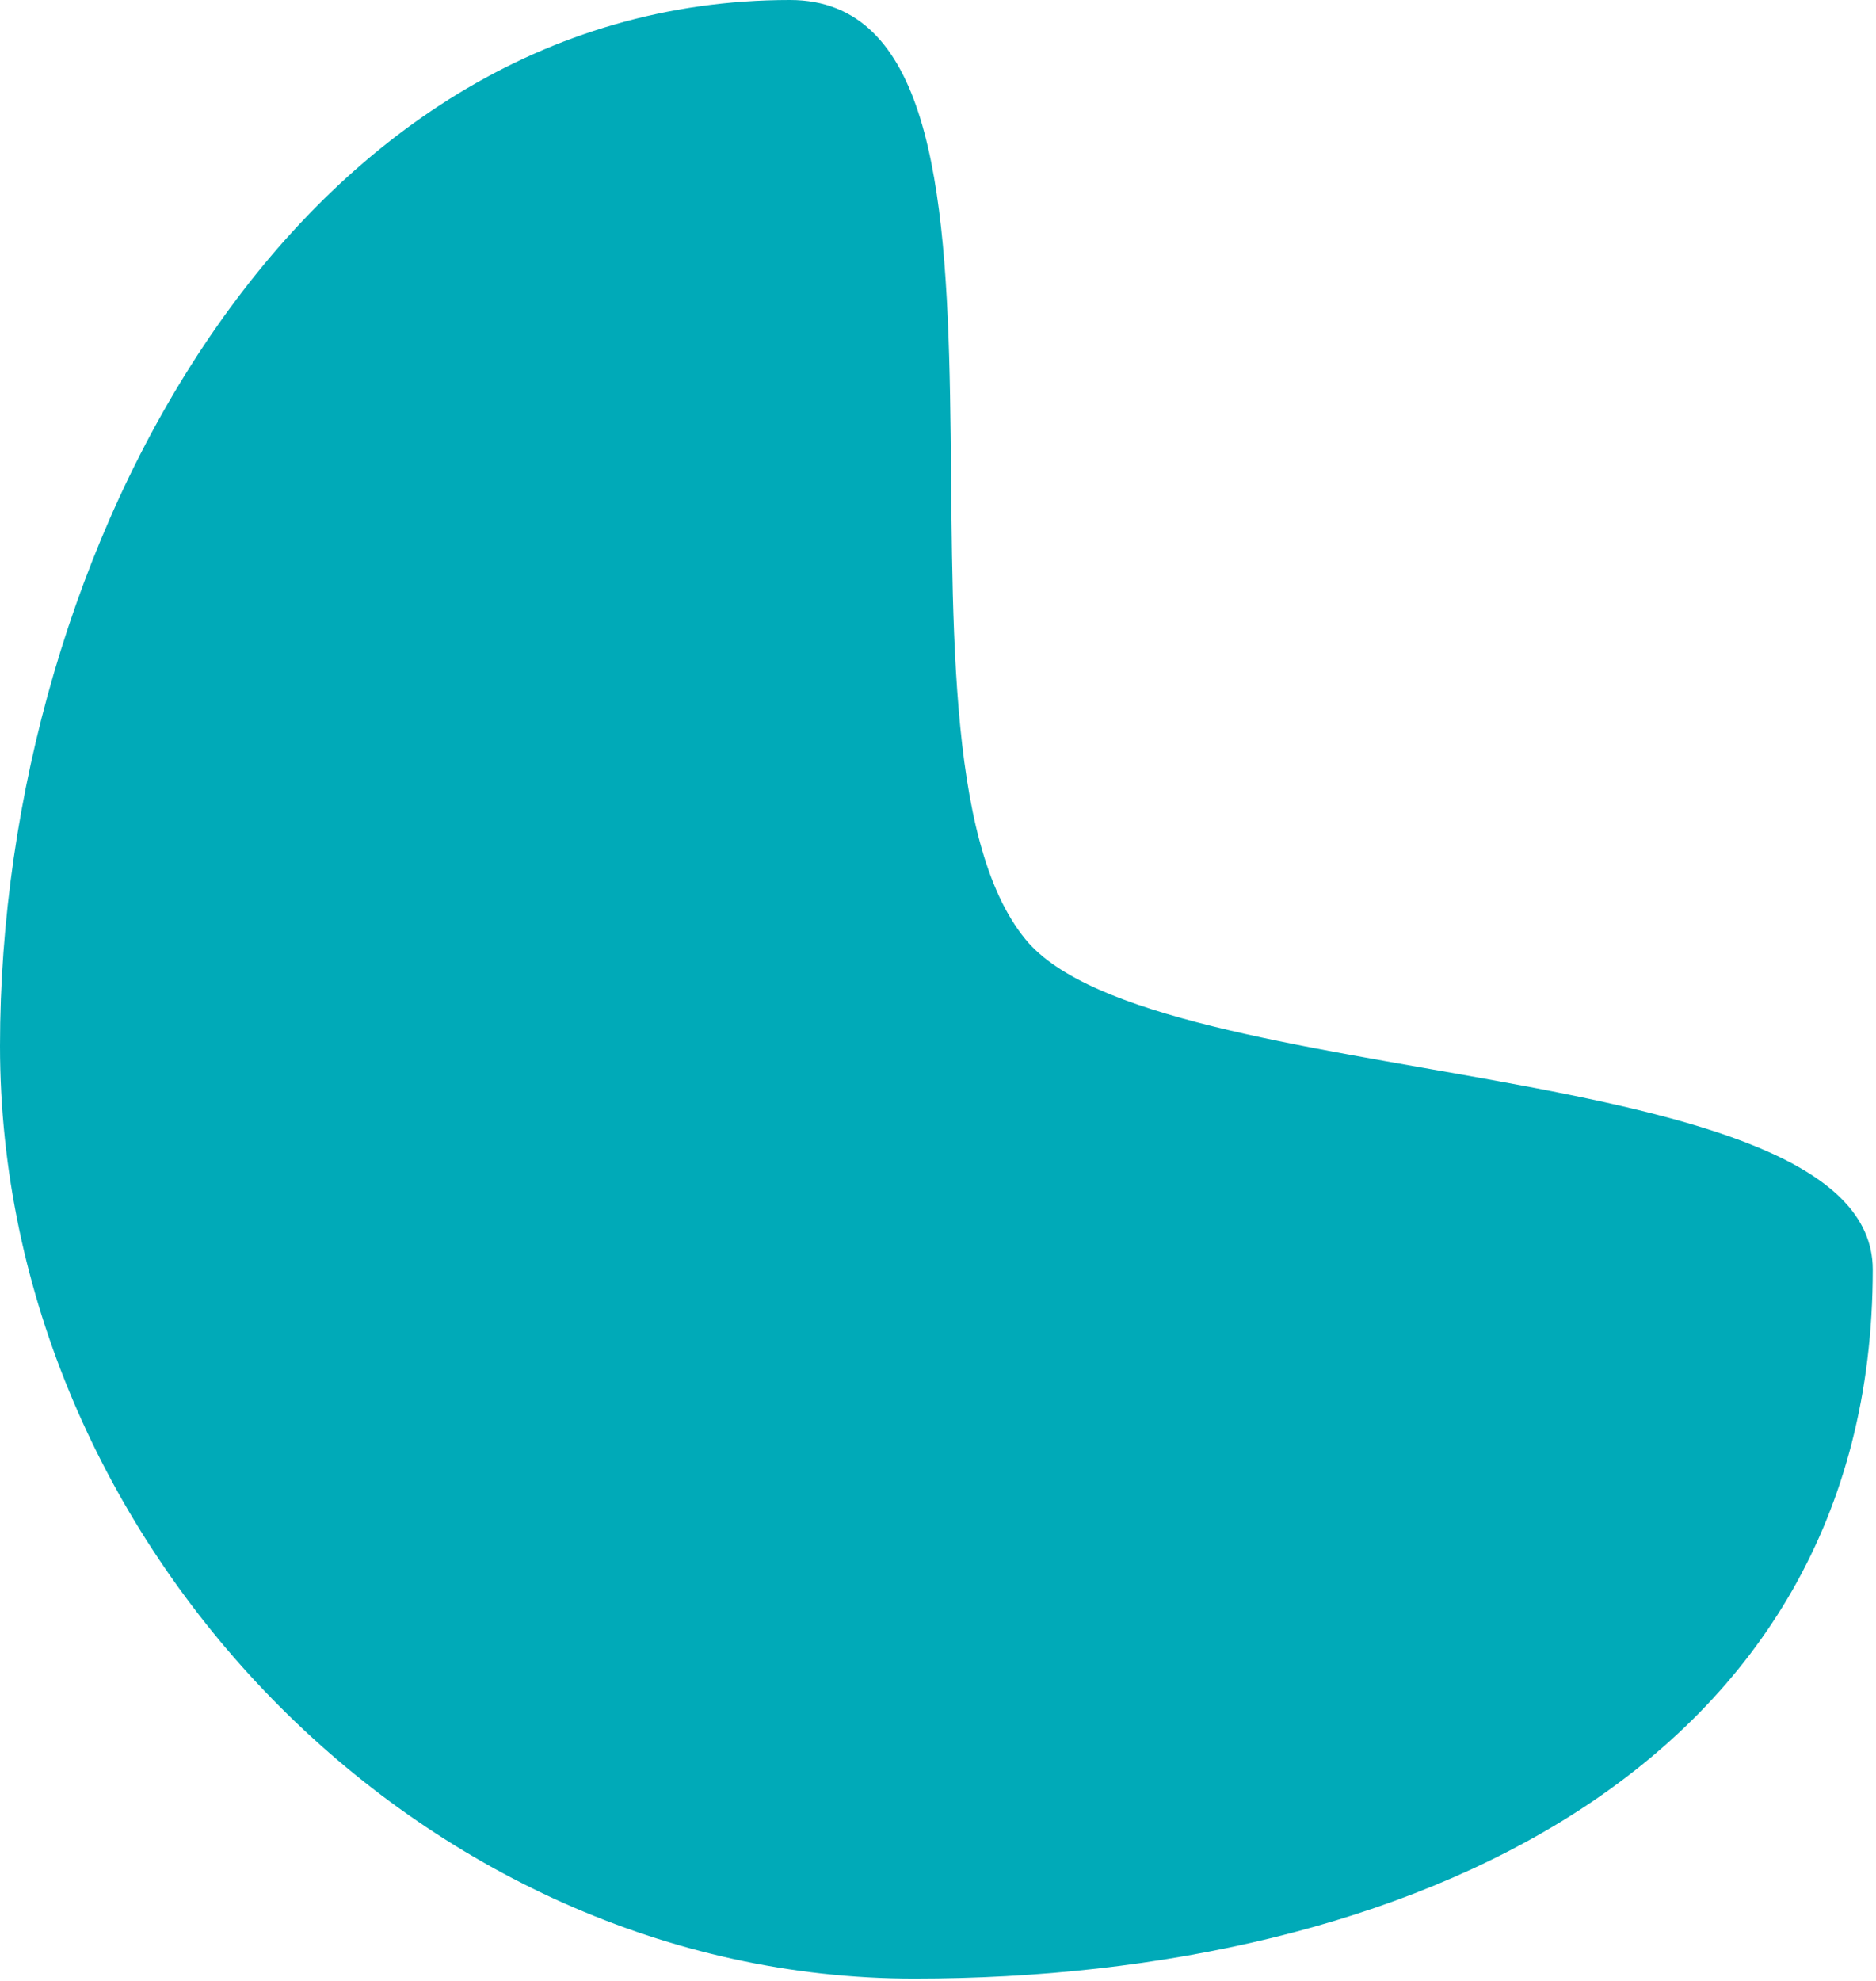 <svg width="415" height="438" viewBox="0 0 415 438" fill="none" xmlns="http://www.w3.org/2000/svg">
<path d="M414.28 280.724C414.28 390.781 311.365 437.558 202.252 437.558C93.138 437.558 0 341.348 0 231.291C0 121.234 65.642 0 174.755 0C235.904 0 190.657 163.767 226.897 207.772C255.323 242.29 414.28 232.344 414.28 280.724Z" fill="#00AAB8"/>
</svg>
